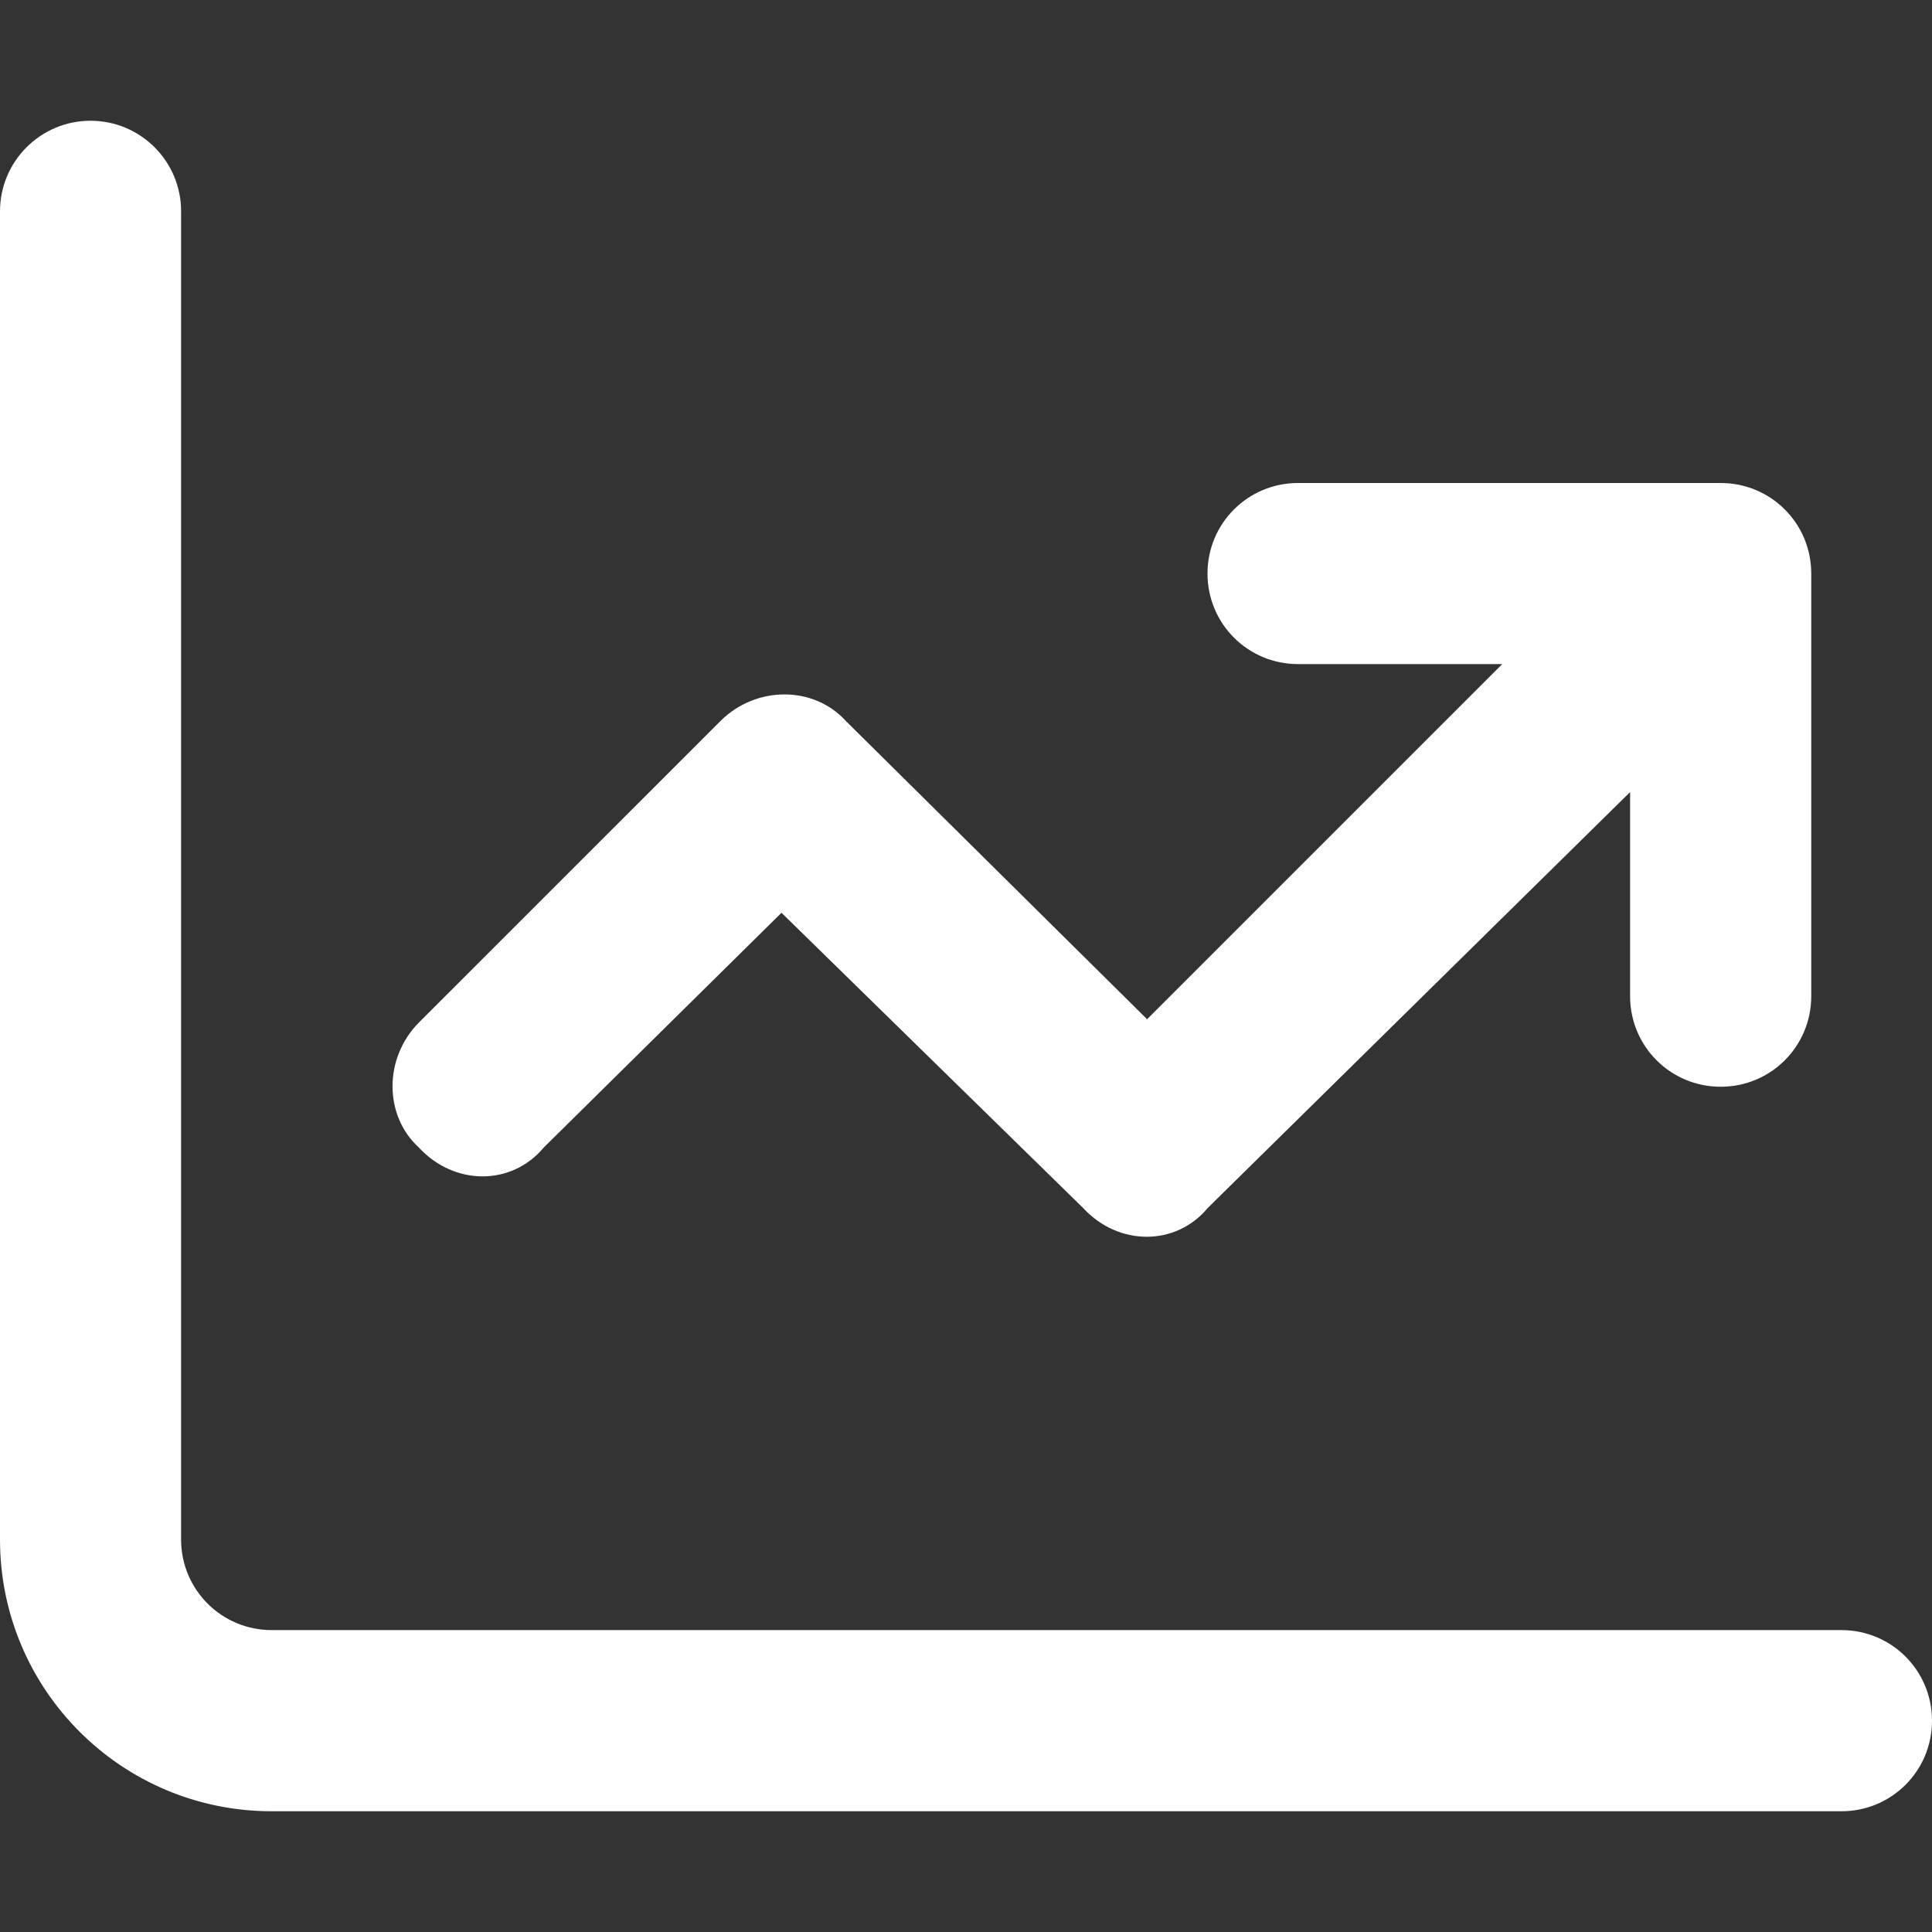 <svg xmlns="http://www.w3.org/2000/svg" width="38" height="38" viewBox="0 0 38 38" fill="none"><rect x="0" y="0" width="38" height="38" fill="#333333" stroke="none"/><path d="M3.562 30.281C3.562 31.268 4.36 32.062 5.344 32.062H36.219C37.206 32.062 38 32.857 38 33.844C38 34.831 37.206 35.625 36.219 35.625H5.344C2.393 35.625 0 33.235 0 30.281V4.156C0 3.173 0.798 2.375 1.781 2.375C2.765 2.375 3.562 3.173 3.562 4.156V30.281ZM25.531 9.5H33.844C34.831 9.5 35.625 10.294 35.625 11.281V19.594C35.625 20.581 34.831 21.375 33.844 21.375C32.857 21.375 32.062 20.581 32.062 19.594V15.579L23.757 23.757C23.127 24.515 21.998 24.515 21.301 23.757L15.371 17.953L10.695 22.57C10.064 23.327 8.936 23.327 8.238 22.57C7.548 21.939 7.548 20.811 8.238 20.113L14.176 14.176C14.873 13.486 16.002 13.486 16.632 14.176L22.562 20.047L29.547 13.062H25.531C24.544 13.062 23.75 12.268 23.75 11.281C23.75 10.294 24.544 9.5 25.531 9.5Z" fill="white"></path></svg>